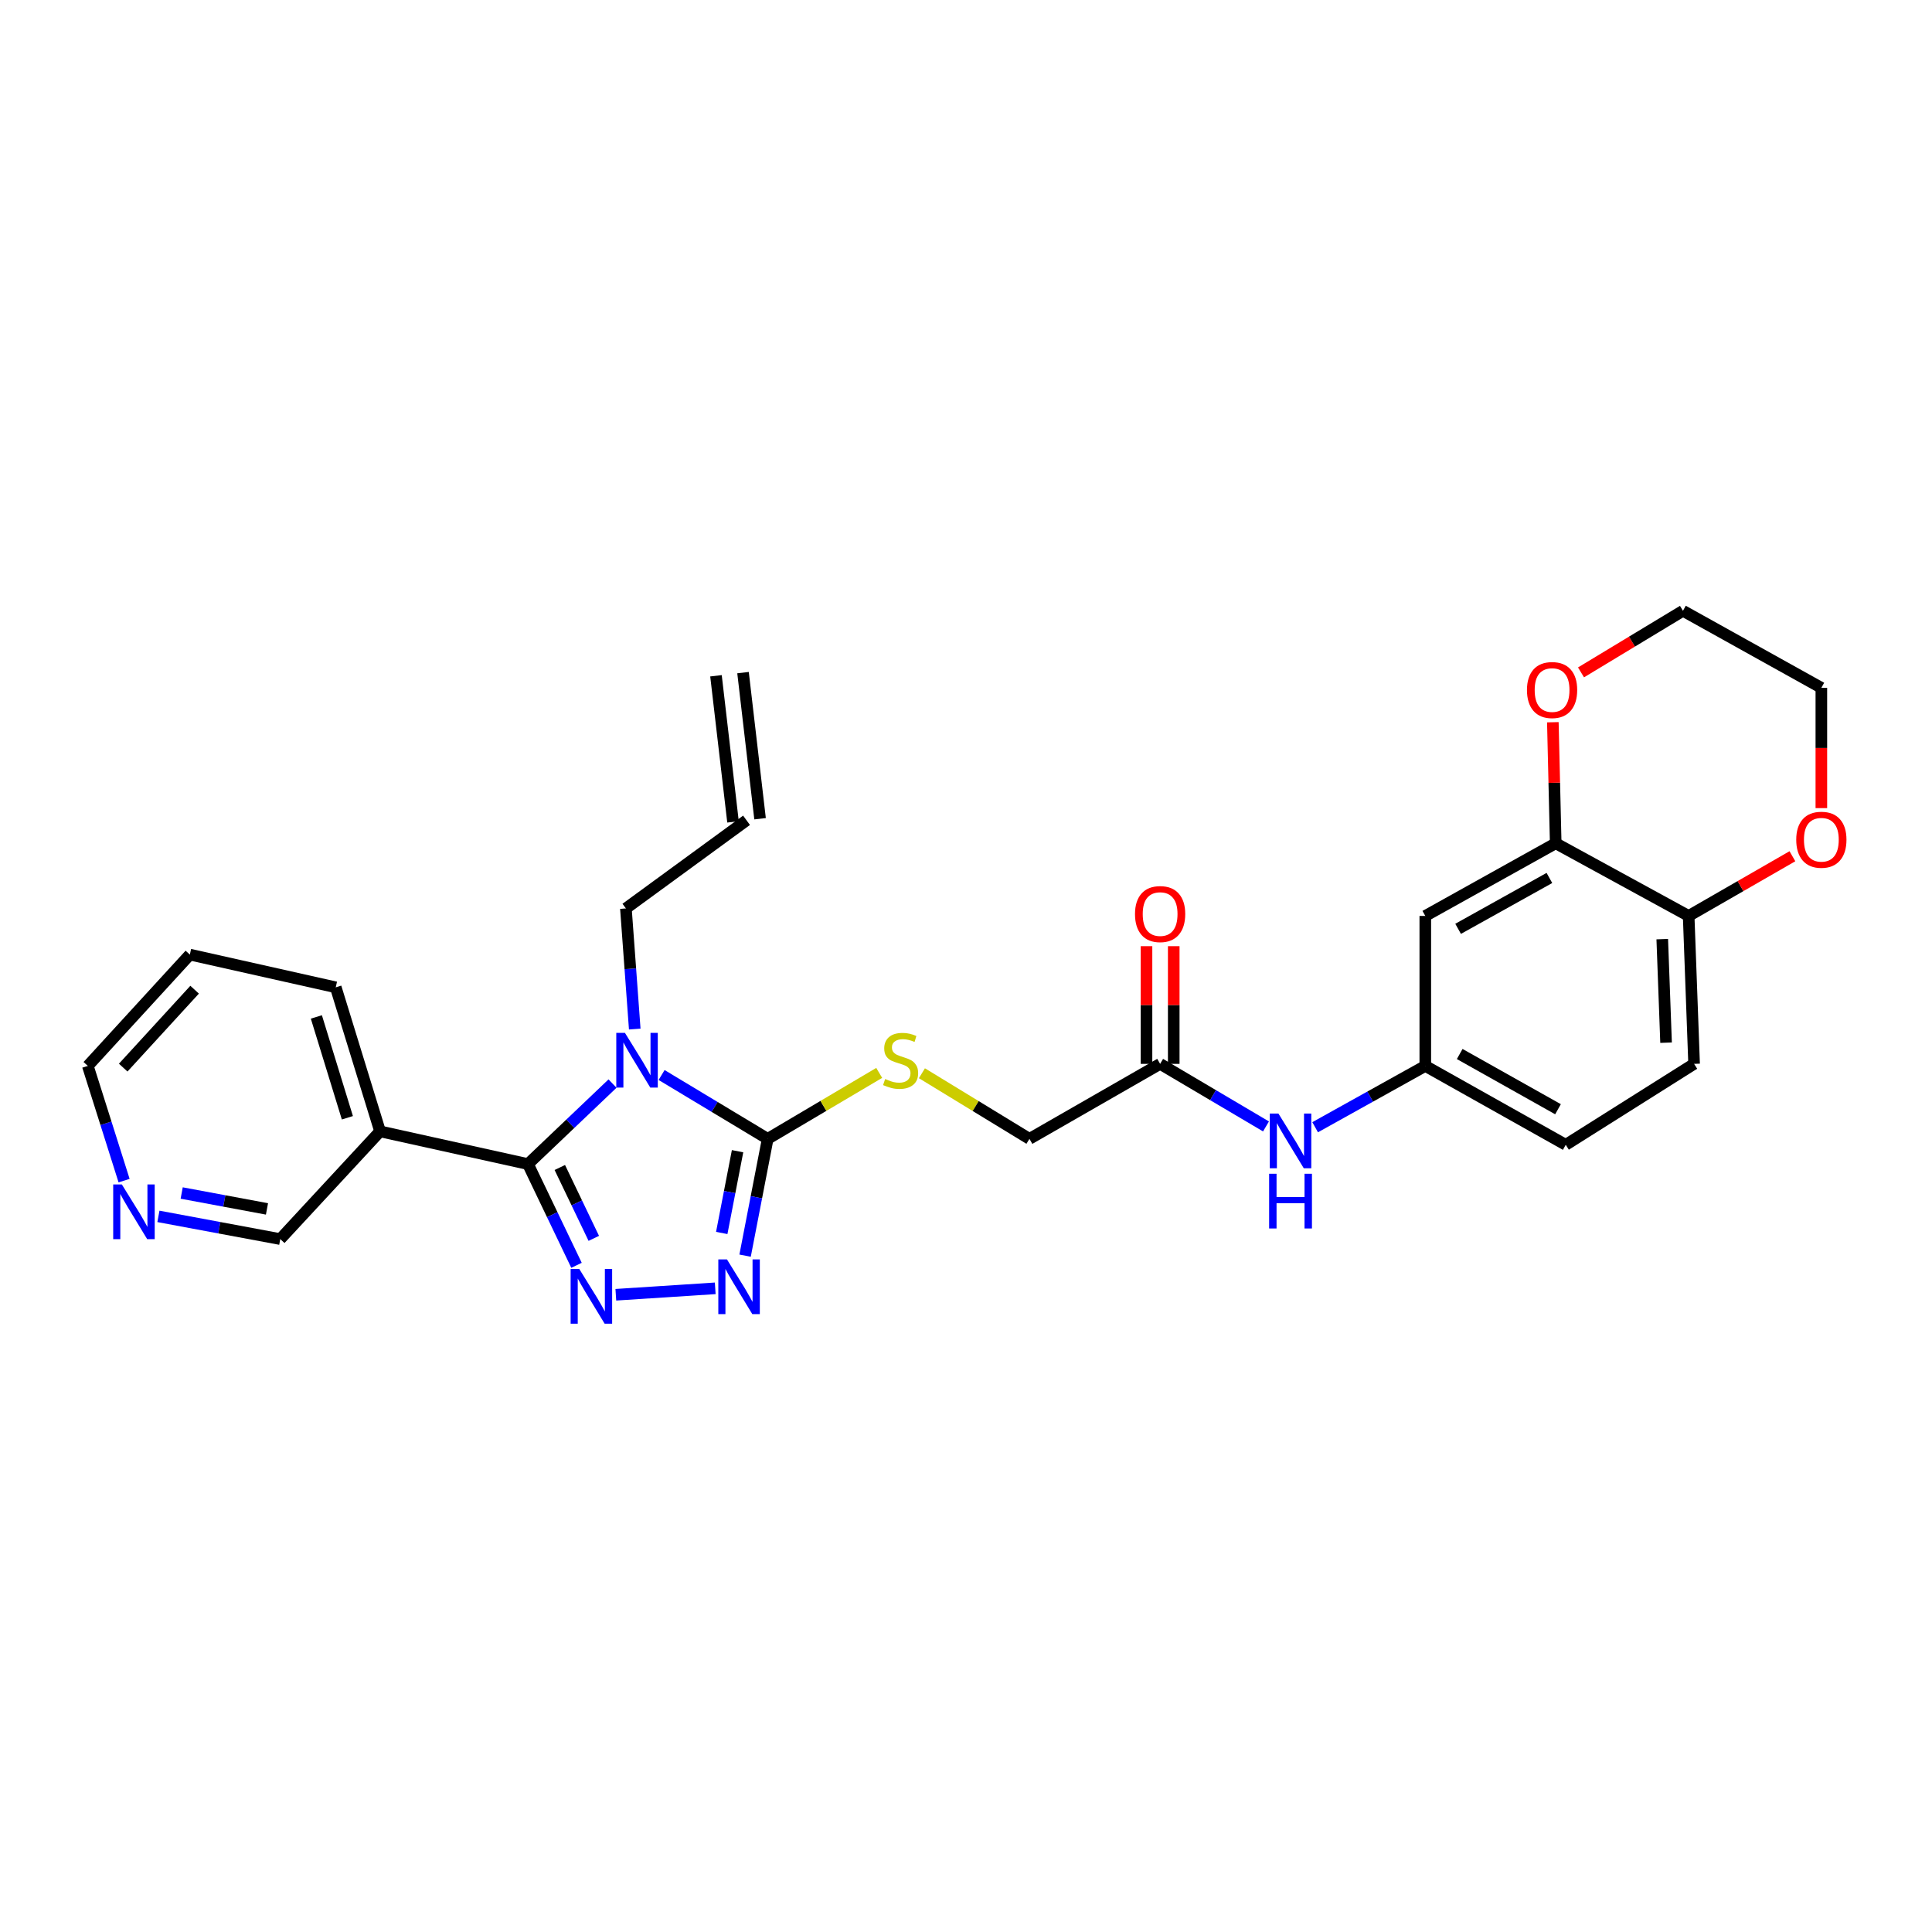 <?xml version='1.0' encoding='iso-8859-1'?>
<svg version='1.1' baseProfile='full'
              xmlns='http://www.w3.org/2000/svg'
                      xmlns:rdkit='http://www.rdkit.org/xml'
                      xmlns:xlink='http://www.w3.org/1999/xlink'
                  xml:space='preserve'
width='1000px' height='1000px' viewBox='0 0 1000 1000'>
<!-- END OF HEADER -->
<rect style='opacity:1.0;fill:#FFFFFF;stroke:none' width='1000' height='1000' x='0' y='0'> </rect>
<path class='bond-0' d='M 317.039,560.856 L 295.16,581.691' style='fill:none;fill-rule:evenodd;stroke:#0000FF;stroke-width:6px;stroke-linecap:butt;stroke-linejoin:miter;stroke-opacity:1' />
<path class='bond-0' d='M 295.16,581.691 L 273.282,602.525' style='fill:none;fill-rule:evenodd;stroke:#000000;stroke-width:6px;stroke-linecap:butt;stroke-linejoin:miter;stroke-opacity:1' />
<path class='bond-2' d='M 342.441,556.424 L 369.898,572.947' style='fill:none;fill-rule:evenodd;stroke:#0000FF;stroke-width:6px;stroke-linecap:butt;stroke-linejoin:miter;stroke-opacity:1' />
<path class='bond-2' d='M 369.898,572.947 L 397.356,589.471' style='fill:none;fill-rule:evenodd;stroke:#000000;stroke-width:6px;stroke-linecap:butt;stroke-linejoin:miter;stroke-opacity:1' />
<path class='bond-14' d='M 328.544,532.644 L 326.254,501.424' style='fill:none;fill-rule:evenodd;stroke:#0000FF;stroke-width:6px;stroke-linecap:butt;stroke-linejoin:miter;stroke-opacity:1' />
<path class='bond-14' d='M 326.254,501.424 L 323.964,470.205' style='fill:none;fill-rule:evenodd;stroke:#000000;stroke-width:6px;stroke-linecap:butt;stroke-linejoin:miter;stroke-opacity:1' />
<path class='bond-1' d='M 273.282,602.525 L 285.842,628.725' style='fill:none;fill-rule:evenodd;stroke:#000000;stroke-width:6px;stroke-linecap:butt;stroke-linejoin:miter;stroke-opacity:1' />
<path class='bond-1' d='M 285.842,628.725 L 298.403,654.926' style='fill:none;fill-rule:evenodd;stroke:#0000FF;stroke-width:6px;stroke-linecap:butt;stroke-linejoin:miter;stroke-opacity:1' />
<path class='bond-1' d='M 289.76,604.292 L 298.553,622.632' style='fill:none;fill-rule:evenodd;stroke:#000000;stroke-width:6px;stroke-linecap:butt;stroke-linejoin:miter;stroke-opacity:1' />
<path class='bond-1' d='M 298.553,622.632 L 307.345,640.972' style='fill:none;fill-rule:evenodd;stroke:#0000FF;stroke-width:6px;stroke-linecap:butt;stroke-linejoin:miter;stroke-opacity:1' />
<path class='bond-4' d='M 273.282,602.525 L 196.718,585.594' style='fill:none;fill-rule:evenodd;stroke:#000000;stroke-width:6px;stroke-linecap:butt;stroke-linejoin:miter;stroke-opacity:1' />
<path class='bond-28' d='M 318.756,670.164 L 370.202,666.833' style='fill:none;fill-rule:evenodd;stroke:#0000FF;stroke-width:6px;stroke-linecap:butt;stroke-linejoin:miter;stroke-opacity:1' />
<path class='bond-3' d='M 397.356,589.471 L 391.506,619.698' style='fill:none;fill-rule:evenodd;stroke:#000000;stroke-width:6px;stroke-linecap:butt;stroke-linejoin:miter;stroke-opacity:1' />
<path class='bond-3' d='M 391.506,619.698 L 385.657,649.925' style='fill:none;fill-rule:evenodd;stroke:#0000FF;stroke-width:6px;stroke-linecap:butt;stroke-linejoin:miter;stroke-opacity:1' />
<path class='bond-3' d='M 381.762,595.861 L 377.667,617.02' style='fill:none;fill-rule:evenodd;stroke:#000000;stroke-width:6px;stroke-linecap:butt;stroke-linejoin:miter;stroke-opacity:1' />
<path class='bond-3' d='M 377.667,617.02 L 373.573,638.179' style='fill:none;fill-rule:evenodd;stroke:#0000FF;stroke-width:6px;stroke-linecap:butt;stroke-linejoin:miter;stroke-opacity:1' />
<path class='bond-5' d='M 397.356,589.471 L 426.214,572.399' style='fill:none;fill-rule:evenodd;stroke:#000000;stroke-width:6px;stroke-linecap:butt;stroke-linejoin:miter;stroke-opacity:1' />
<path class='bond-5' d='M 426.214,572.399 L 455.073,555.327' style='fill:none;fill-rule:evenodd;stroke:#CCCC00;stroke-width:6px;stroke-linecap:butt;stroke-linejoin:miter;stroke-opacity:1' />
<path class='bond-21' d='M 196.718,585.594 L 145.065,641.351' style='fill:none;fill-rule:evenodd;stroke:#000000;stroke-width:6px;stroke-linecap:butt;stroke-linejoin:miter;stroke-opacity:1' />
<path class='bond-23' d='M 196.718,585.594 L 173.781,511.036' style='fill:none;fill-rule:evenodd;stroke:#000000;stroke-width:6px;stroke-linecap:butt;stroke-linejoin:miter;stroke-opacity:1' />
<path class='bond-23' d='M 179.805,578.555 L 163.749,526.364' style='fill:none;fill-rule:evenodd;stroke:#000000;stroke-width:6px;stroke-linecap:butt;stroke-linejoin:miter;stroke-opacity:1' />
<path class='bond-18' d='M 477.184,555.506 L 505.012,572.489' style='fill:none;fill-rule:evenodd;stroke:#CCCC00;stroke-width:6px;stroke-linecap:butt;stroke-linejoin:miter;stroke-opacity:1' />
<path class='bond-18' d='M 505.012,572.489 L 532.84,589.471' style='fill:none;fill-rule:evenodd;stroke:#000000;stroke-width:6px;stroke-linecap:butt;stroke-linejoin:miter;stroke-opacity:1' />
<path class='bond-6' d='M 805.233,436.477 L 737.73,474.089' style='fill:none;fill-rule:evenodd;stroke:#000000;stroke-width:6px;stroke-linecap:butt;stroke-linejoin:miter;stroke-opacity:1' />
<path class='bond-6' d='M 801.968,454.432 L 754.716,480.761' style='fill:none;fill-rule:evenodd;stroke:#000000;stroke-width:6px;stroke-linecap:butt;stroke-linejoin:miter;stroke-opacity:1' />
<path class='bond-12' d='M 805.233,436.477 L 804.491,405.15' style='fill:none;fill-rule:evenodd;stroke:#000000;stroke-width:6px;stroke-linecap:butt;stroke-linejoin:miter;stroke-opacity:1' />
<path class='bond-12' d='M 804.491,405.15 L 803.75,373.824' style='fill:none;fill-rule:evenodd;stroke:#FF0000;stroke-width:6px;stroke-linecap:butt;stroke-linejoin:miter;stroke-opacity:1' />
<path class='bond-30' d='M 805.233,436.477 L 874.044,474.089' style='fill:none;fill-rule:evenodd;stroke:#000000;stroke-width:6px;stroke-linecap:butt;stroke-linejoin:miter;stroke-opacity:1' />
<path class='bond-7' d='M 737.73,474.089 L 737.73,551.718' style='fill:none;fill-rule:evenodd;stroke:#000000;stroke-width:6px;stroke-linecap:butt;stroke-linejoin:miter;stroke-opacity:1' />
<path class='bond-8' d='M 600.476,550.653 L 532.84,589.471' style='fill:none;fill-rule:evenodd;stroke:#000000;stroke-width:6px;stroke-linecap:butt;stroke-linejoin:miter;stroke-opacity:1' />
<path class='bond-10' d='M 600.476,550.653 L 627.877,566.846' style='fill:none;fill-rule:evenodd;stroke:#000000;stroke-width:6px;stroke-linecap:butt;stroke-linejoin:miter;stroke-opacity:1' />
<path class='bond-10' d='M 627.877,566.846 L 655.279,583.038' style='fill:none;fill-rule:evenodd;stroke:#0000FF;stroke-width:6px;stroke-linecap:butt;stroke-linejoin:miter;stroke-opacity:1' />
<path class='bond-16' d='M 607.524,550.653 L 607.524,520.196' style='fill:none;fill-rule:evenodd;stroke:#000000;stroke-width:6px;stroke-linecap:butt;stroke-linejoin:miter;stroke-opacity:1' />
<path class='bond-16' d='M 607.524,520.196 L 607.524,489.74' style='fill:none;fill-rule:evenodd;stroke:#FF0000;stroke-width:6px;stroke-linecap:butt;stroke-linejoin:miter;stroke-opacity:1' />
<path class='bond-16' d='M 593.428,550.653 L 593.428,520.196' style='fill:none;fill-rule:evenodd;stroke:#000000;stroke-width:6px;stroke-linecap:butt;stroke-linejoin:miter;stroke-opacity:1' />
<path class='bond-16' d='M 593.428,520.196 L 593.428,489.74' style='fill:none;fill-rule:evenodd;stroke:#FF0000;stroke-width:6px;stroke-linecap:butt;stroke-linejoin:miter;stroke-opacity:1' />
<path class='bond-9' d='M 874.044,474.089 L 876.863,550.653' style='fill:none;fill-rule:evenodd;stroke:#000000;stroke-width:6px;stroke-linecap:butt;stroke-linejoin:miter;stroke-opacity:1' />
<path class='bond-9' d='M 860.38,486.092 L 862.354,539.687' style='fill:none;fill-rule:evenodd;stroke:#000000;stroke-width:6px;stroke-linecap:butt;stroke-linejoin:miter;stroke-opacity:1' />
<path class='bond-13' d='M 874.044,474.089 L 900.896,458.638' style='fill:none;fill-rule:evenodd;stroke:#000000;stroke-width:6px;stroke-linecap:butt;stroke-linejoin:miter;stroke-opacity:1' />
<path class='bond-13' d='M 900.896,458.638 L 927.748,443.186' style='fill:none;fill-rule:evenodd;stroke:#FF0000;stroke-width:6px;stroke-linecap:butt;stroke-linejoin:miter;stroke-opacity:1' />
<path class='bond-11' d='M 680.715,583.454 L 709.222,567.586' style='fill:none;fill-rule:evenodd;stroke:#0000FF;stroke-width:6px;stroke-linecap:butt;stroke-linejoin:miter;stroke-opacity:1' />
<path class='bond-11' d='M 709.222,567.586 L 737.73,551.718' style='fill:none;fill-rule:evenodd;stroke:#000000;stroke-width:6px;stroke-linecap:butt;stroke-linejoin:miter;stroke-opacity:1' />
<path class='bond-22' d='M 737.73,551.718 L 810.425,592.548' style='fill:none;fill-rule:evenodd;stroke:#000000;stroke-width:6px;stroke-linecap:butt;stroke-linejoin:miter;stroke-opacity:1' />
<path class='bond-22' d='M 755.537,545.552 L 806.423,574.134' style='fill:none;fill-rule:evenodd;stroke:#000000;stroke-width:6px;stroke-linecap:butt;stroke-linejoin:miter;stroke-opacity:1' />
<path class='bond-25' d='M 818.332,348.028 L 844.716,332.087' style='fill:none;fill-rule:evenodd;stroke:#FF0000;stroke-width:6px;stroke-linecap:butt;stroke-linejoin:miter;stroke-opacity:1' />
<path class='bond-25' d='M 844.716,332.087 L 871.099,316.146' style='fill:none;fill-rule:evenodd;stroke:#000000;stroke-width:6px;stroke-linecap:butt;stroke-linejoin:miter;stroke-opacity:1' />
<path class='bond-26' d='M 942.729,418.282 L 942.729,387.148' style='fill:none;fill-rule:evenodd;stroke:#FF0000;stroke-width:6px;stroke-linecap:butt;stroke-linejoin:miter;stroke-opacity:1' />
<path class='bond-26' d='M 942.729,387.148 L 942.729,356.013' style='fill:none;fill-rule:evenodd;stroke:#000000;stroke-width:6px;stroke-linecap:butt;stroke-linejoin:miter;stroke-opacity:1' />
<path class='bond-17' d='M 323.964,470.205 L 386.408,424.589' style='fill:none;fill-rule:evenodd;stroke:#000000;stroke-width:6px;stroke-linecap:butt;stroke-linejoin:miter;stroke-opacity:1' />
<path class='bond-15' d='M 81.997,629.593 L 113.531,635.472' style='fill:none;fill-rule:evenodd;stroke:#0000FF;stroke-width:6px;stroke-linecap:butt;stroke-linejoin:miter;stroke-opacity:1' />
<path class='bond-15' d='M 113.531,635.472 L 145.065,641.351' style='fill:none;fill-rule:evenodd;stroke:#000000;stroke-width:6px;stroke-linecap:butt;stroke-linejoin:miter;stroke-opacity:1' />
<path class='bond-15' d='M 94.041,617.5 L 116.114,621.615' style='fill:none;fill-rule:evenodd;stroke:#0000FF;stroke-width:6px;stroke-linecap:butt;stroke-linejoin:miter;stroke-opacity:1' />
<path class='bond-15' d='M 116.114,621.615 L 138.188,625.73' style='fill:none;fill-rule:evenodd;stroke:#000000;stroke-width:6px;stroke-linecap:butt;stroke-linejoin:miter;stroke-opacity:1' />
<path class='bond-29' d='M 64.228,611.092 L 54.841,581.405' style='fill:none;fill-rule:evenodd;stroke:#0000FF;stroke-width:6px;stroke-linecap:butt;stroke-linejoin:miter;stroke-opacity:1' />
<path class='bond-29' d='M 54.841,581.405 L 45.455,551.718' style='fill:none;fill-rule:evenodd;stroke:#000000;stroke-width:6px;stroke-linecap:butt;stroke-linejoin:miter;stroke-opacity:1' />
<path class='bond-20' d='M 393.408,423.773 L 384.591,348.149' style='fill:none;fill-rule:evenodd;stroke:#000000;stroke-width:6px;stroke-linecap:butt;stroke-linejoin:miter;stroke-opacity:1' />
<path class='bond-20' d='M 379.408,425.406 L 370.59,349.782' style='fill:none;fill-rule:evenodd;stroke:#000000;stroke-width:6px;stroke-linecap:butt;stroke-linejoin:miter;stroke-opacity:1' />
<path class='bond-19' d='M 876.863,550.653 L 810.425,592.548' style='fill:none;fill-rule:evenodd;stroke:#000000;stroke-width:6px;stroke-linecap:butt;stroke-linejoin:miter;stroke-opacity:1' />
<path class='bond-27' d='M 173.781,511.036 L 98.267,494.097' style='fill:none;fill-rule:evenodd;stroke:#000000;stroke-width:6px;stroke-linecap:butt;stroke-linejoin:miter;stroke-opacity:1' />
<path class='bond-24' d='M 45.455,551.718 L 98.267,494.097' style='fill:none;fill-rule:evenodd;stroke:#000000;stroke-width:6px;stroke-linecap:butt;stroke-linejoin:miter;stroke-opacity:1' />
<path class='bond-24' d='M 63.768,552.599 L 100.736,512.265' style='fill:none;fill-rule:evenodd;stroke:#000000;stroke-width:6px;stroke-linecap:butt;stroke-linejoin:miter;stroke-opacity:1' />
<path class='bond-31' d='M 871.099,316.146 L 942.729,356.013' style='fill:none;fill-rule:evenodd;stroke:#000000;stroke-width:6px;stroke-linecap:butt;stroke-linejoin:miter;stroke-opacity:1' />
<path  class='atom-0' d='M 323.467 534.613
L 332.747 549.613
Q 333.667 551.093, 335.147 553.773
Q 336.627 556.453, 336.707 556.613
L 336.707 534.613
L 340.467 534.613
L 340.467 562.933
L 336.587 562.933
L 326.627 546.533
Q 325.467 544.613, 324.227 542.413
Q 323.027 540.213, 322.667 539.533
L 322.667 562.933
L 318.987 562.933
L 318.987 534.613
L 323.467 534.613
' fill='#0000FF'/>
<path  class='atom-2' d='M 299.841 656.824
L 309.121 671.824
Q 310.041 673.304, 311.521 675.984
Q 313.001 678.664, 313.081 678.824
L 313.081 656.824
L 316.841 656.824
L 316.841 685.144
L 312.961 685.144
L 303.001 668.744
Q 301.841 666.824, 300.601 664.624
Q 299.401 662.424, 299.041 661.744
L 299.041 685.144
L 295.361 685.144
L 295.361 656.824
L 299.841 656.824
' fill='#0000FF'/>
<path  class='atom-4' d='M 376.279 651.874
L 385.559 666.874
Q 386.479 668.354, 387.959 671.034
Q 389.439 673.714, 389.519 673.874
L 389.519 651.874
L 393.279 651.874
L 393.279 680.194
L 389.399 680.194
L 379.439 663.794
Q 378.279 661.874, 377.039 659.674
Q 375.839 657.474, 375.479 656.794
L 375.479 680.194
L 371.799 680.194
L 371.799 651.874
L 376.279 651.874
' fill='#0000FF'/>
<path  class='atom-6' d='M 458.151 558.493
Q 458.471 558.613, 459.791 559.173
Q 461.111 559.733, 462.551 560.093
Q 464.031 560.413, 465.471 560.413
Q 468.151 560.413, 469.711 559.133
Q 471.271 557.813, 471.271 555.533
Q 471.271 553.973, 470.471 553.013
Q 469.711 552.053, 468.511 551.533
Q 467.311 551.013, 465.311 550.413
Q 462.791 549.653, 461.271 548.933
Q 459.791 548.213, 458.711 546.693
Q 457.671 545.173, 457.671 542.613
Q 457.671 539.053, 460.071 536.853
Q 462.511 534.653, 467.311 534.653
Q 470.591 534.653, 474.311 536.213
L 473.391 539.293
Q 469.991 537.893, 467.431 537.893
Q 464.671 537.893, 463.151 539.053
Q 461.631 540.173, 461.671 542.133
Q 461.671 543.653, 462.431 544.573
Q 463.231 545.493, 464.351 546.013
Q 465.511 546.533, 467.431 547.133
Q 469.991 547.933, 471.511 548.733
Q 473.031 549.533, 474.111 551.173
Q 475.231 552.773, 475.231 555.533
Q 475.231 559.453, 472.591 561.573
Q 469.991 563.653, 465.631 563.653
Q 463.111 563.653, 461.191 563.093
Q 459.311 562.573, 457.071 561.653
L 458.151 558.493
' fill='#CCCC00'/>
<path  class='atom-11' d='M 661.719 576.384
L 670.999 591.384
Q 671.919 592.864, 673.399 595.544
Q 674.879 598.224, 674.959 598.384
L 674.959 576.384
L 678.719 576.384
L 678.719 604.704
L 674.839 604.704
L 664.879 588.304
Q 663.719 586.384, 662.479 584.184
Q 661.279 581.984, 660.919 581.304
L 660.919 604.704
L 657.239 604.704
L 657.239 576.384
L 661.719 576.384
' fill='#0000FF'/>
<path  class='atom-11' d='M 656.899 607.536
L 660.739 607.536
L 660.739 619.576
L 675.219 619.576
L 675.219 607.536
L 679.059 607.536
L 679.059 635.856
L 675.219 635.856
L 675.219 622.776
L 660.739 622.776
L 660.739 635.856
L 656.899 635.856
L 656.899 607.536
' fill='#0000FF'/>
<path  class='atom-13' d='M 790.353 357.158
Q 790.353 350.358, 793.713 346.558
Q 797.073 342.758, 803.353 342.758
Q 809.633 342.758, 812.993 346.558
Q 816.353 350.358, 816.353 357.158
Q 816.353 364.038, 812.953 367.958
Q 809.553 371.838, 803.353 371.838
Q 797.113 371.838, 793.713 367.958
Q 790.353 364.078, 790.353 357.158
M 803.353 368.638
Q 807.673 368.638, 809.993 365.758
Q 812.353 362.838, 812.353 357.158
Q 812.353 351.598, 809.993 348.798
Q 807.673 345.958, 803.353 345.958
Q 799.033 345.958, 796.673 348.758
Q 794.353 351.558, 794.353 357.158
Q 794.353 362.878, 796.673 365.758
Q 799.033 368.638, 803.353 368.638
' fill='#FF0000'/>
<path  class='atom-14' d='M 929.729 434.646
Q 929.729 427.846, 933.089 424.046
Q 936.449 420.246, 942.729 420.246
Q 949.009 420.246, 952.369 424.046
Q 955.729 427.846, 955.729 434.646
Q 955.729 441.526, 952.329 445.446
Q 948.929 449.326, 942.729 449.326
Q 936.489 449.326, 933.089 445.446
Q 929.729 441.566, 929.729 434.646
M 942.729 446.126
Q 947.049 446.126, 949.369 443.246
Q 951.729 440.326, 951.729 434.646
Q 951.729 429.086, 949.369 426.286
Q 947.049 423.446, 942.729 423.446
Q 938.409 423.446, 936.049 426.246
Q 933.729 429.046, 933.729 434.646
Q 933.729 440.366, 936.049 443.246
Q 938.409 446.126, 942.729 446.126
' fill='#FF0000'/>
<path  class='atom-16' d='M 63.071 613.072
L 72.351 628.072
Q 73.271 629.552, 74.751 632.232
Q 76.231 634.912, 76.311 635.072
L 76.311 613.072
L 80.071 613.072
L 80.071 641.392
L 76.191 641.392
L 66.231 624.992
Q 65.071 623.072, 63.831 620.872
Q 62.631 618.672, 62.271 617.992
L 62.271 641.392
L 58.591 641.392
L 58.591 613.072
L 63.071 613.072
' fill='#0000FF'/>
<path  class='atom-17' d='M 587.476 473.12
Q 587.476 466.32, 590.836 462.52
Q 594.196 458.72, 600.476 458.72
Q 606.756 458.72, 610.116 462.52
Q 613.476 466.32, 613.476 473.12
Q 613.476 480, 610.076 483.92
Q 606.676 487.8, 600.476 487.8
Q 594.236 487.8, 590.836 483.92
Q 587.476 480.04, 587.476 473.12
M 600.476 484.6
Q 604.796 484.6, 607.116 481.72
Q 609.476 478.8, 609.476 473.12
Q 609.476 467.56, 607.116 464.76
Q 604.796 461.92, 600.476 461.92
Q 596.156 461.92, 593.796 464.72
Q 591.476 467.52, 591.476 473.12
Q 591.476 478.84, 593.796 481.72
Q 596.156 484.6, 600.476 484.6
' fill='#FF0000'/>
</svg>
